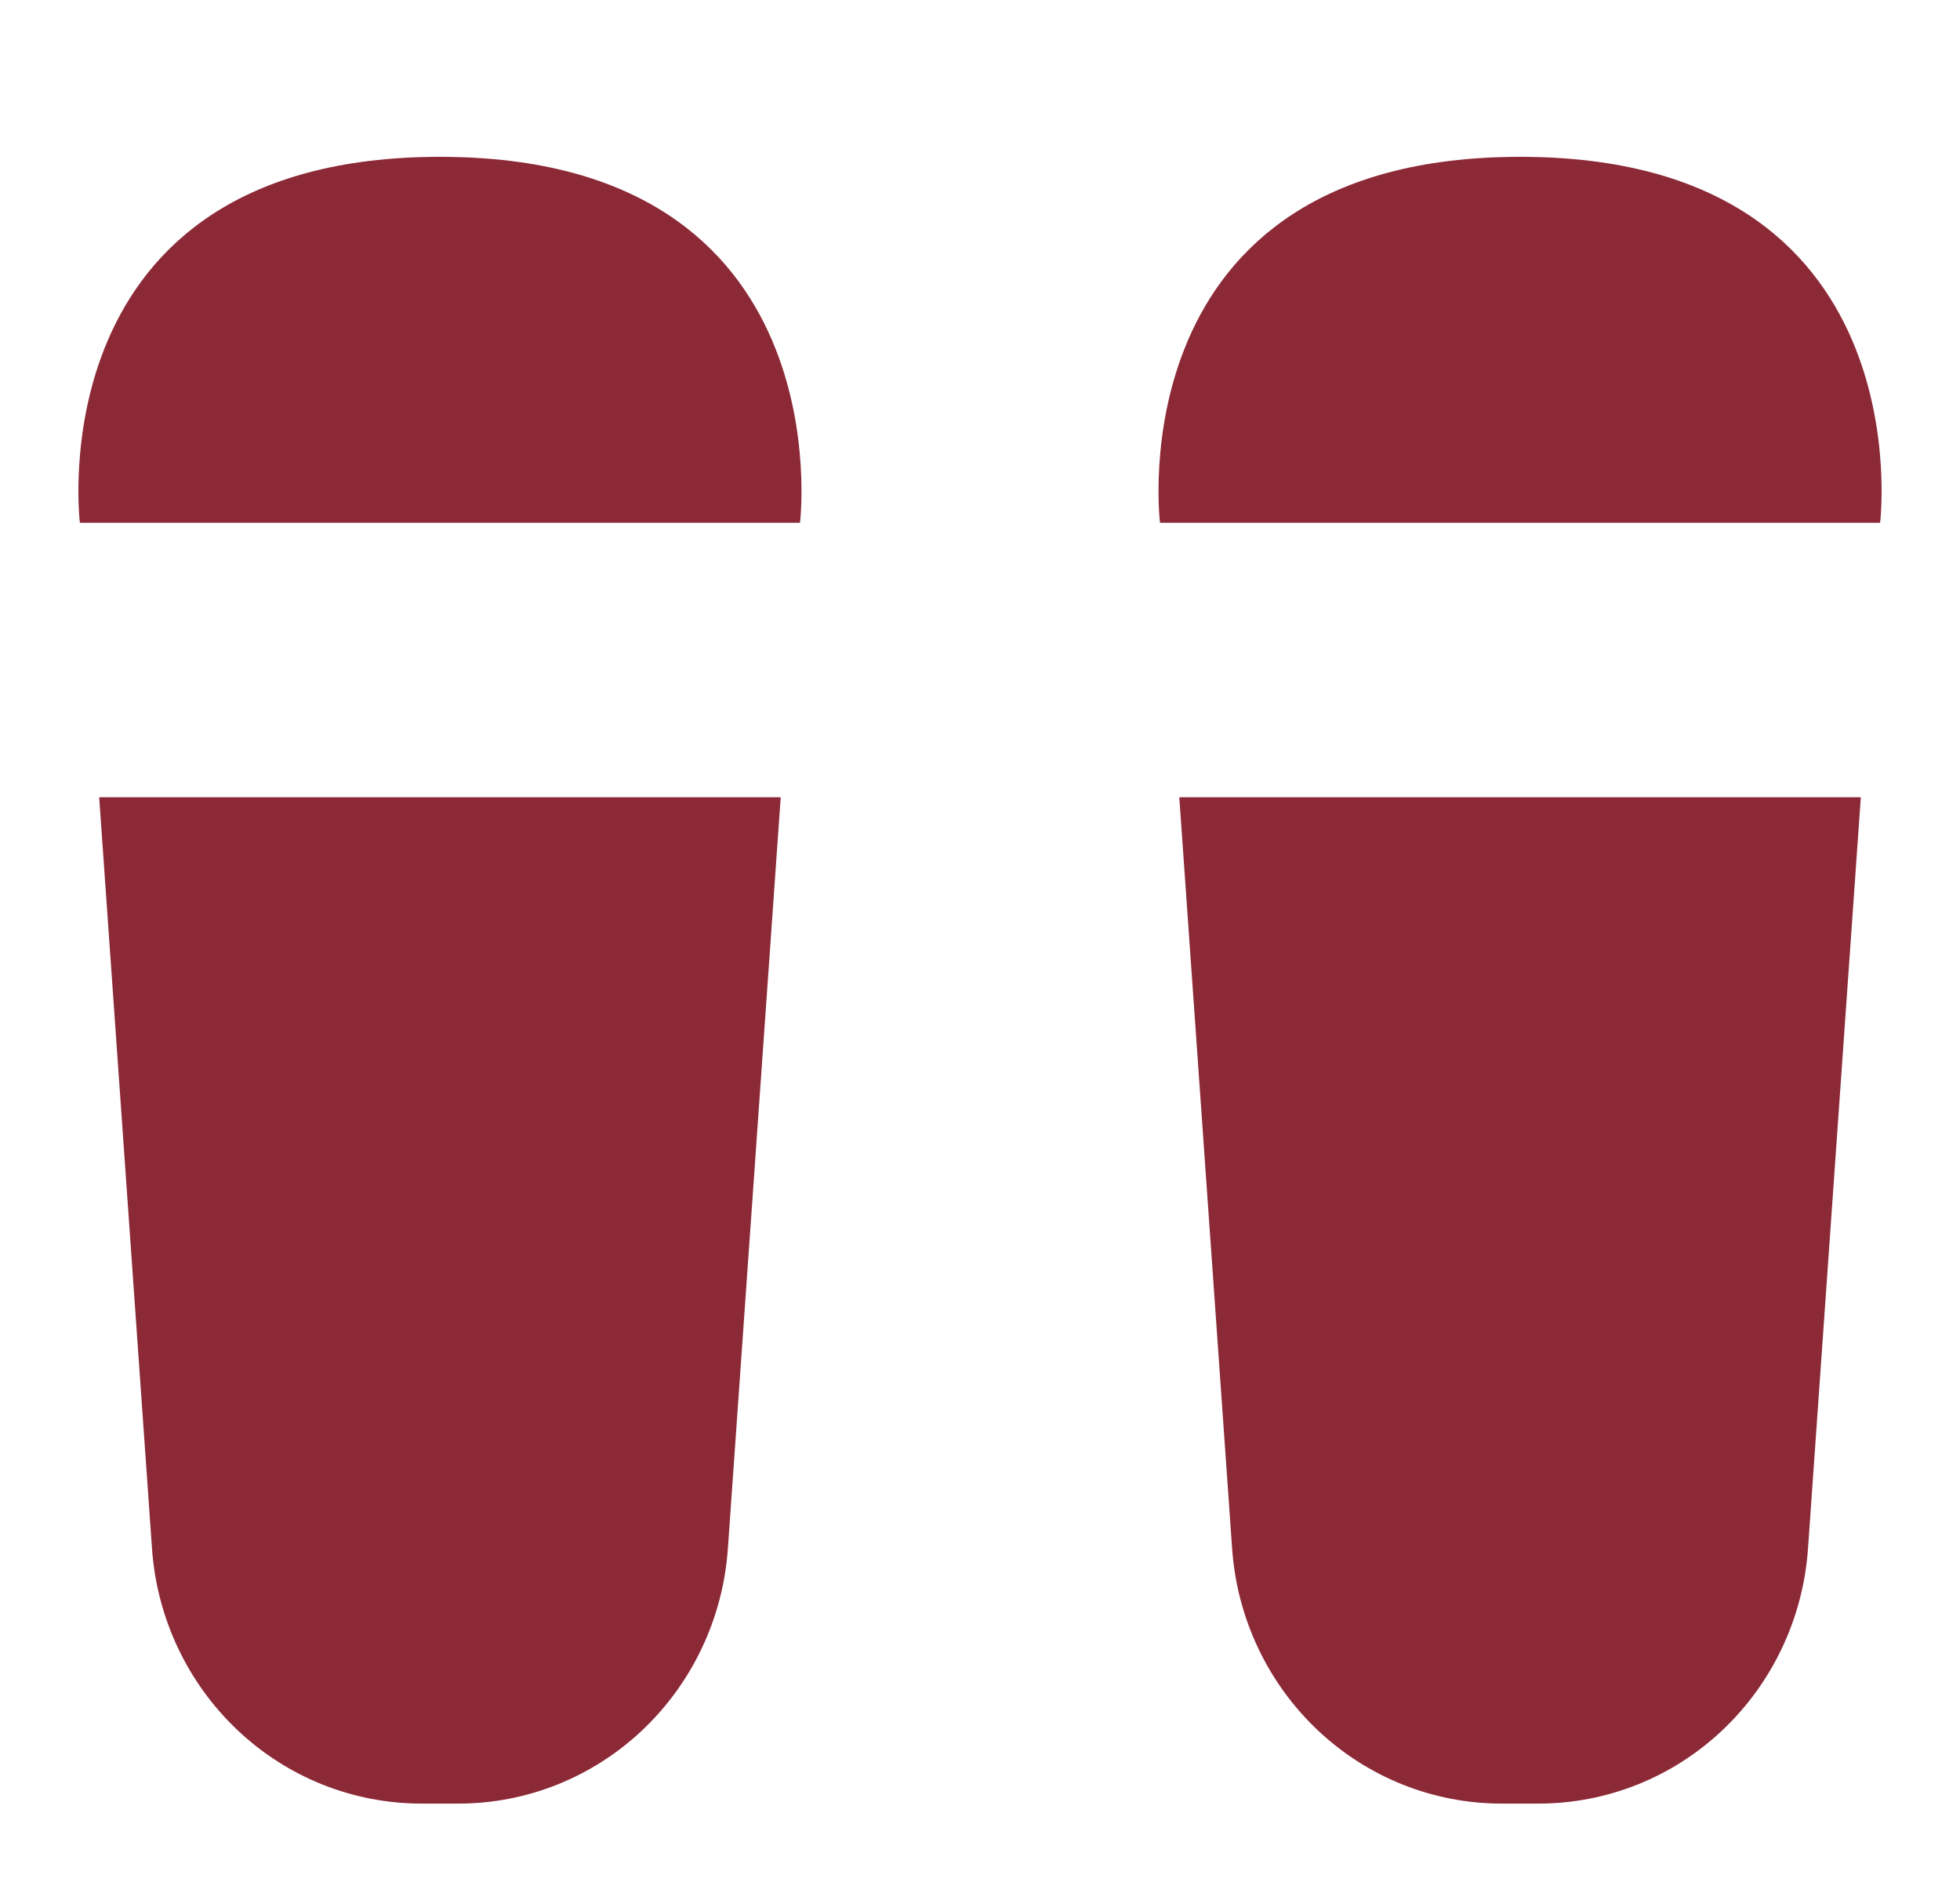 <svg width="25" height="24" viewBox="0 0 25 24" fill="none" xmlns="http://www.w3.org/2000/svg">
<path d="M9.284 19.75L9.958 10.167H1.265L1.939 19.75C2.001 20.632 2.39 21.458 3.027 22.061C3.664 22.665 4.503 23 5.374 23H5.849C6.72 23 7.558 22.665 8.196 22.061C8.833 21.458 9.222 20.632 9.284 19.75Z" fill="#8C2937"/>
<path d="M10.204 6.667C10.204 6.667 10.778 2 5.611 2C0.445 2 1.019 6.667 1.019 6.667H10.204Z" fill="#8C2937"/>
<path d="M23.981 6.667C23.981 6.667 24.555 2 19.389 2C14.222 2 14.796 6.667 14.796 6.667H23.981Z" fill="#8C2937"/>
<path d="M23.061 19.75L23.735 10.167H15.042L15.716 19.75C15.778 20.632 16.167 21.458 16.804 22.061C17.442 22.665 18.28 23 19.151 23H19.626C20.497 23 21.336 22.665 21.973 22.061C22.61 21.458 22.999 20.632 23.061 19.75Z" fill="#8C2937"/>
</svg>
